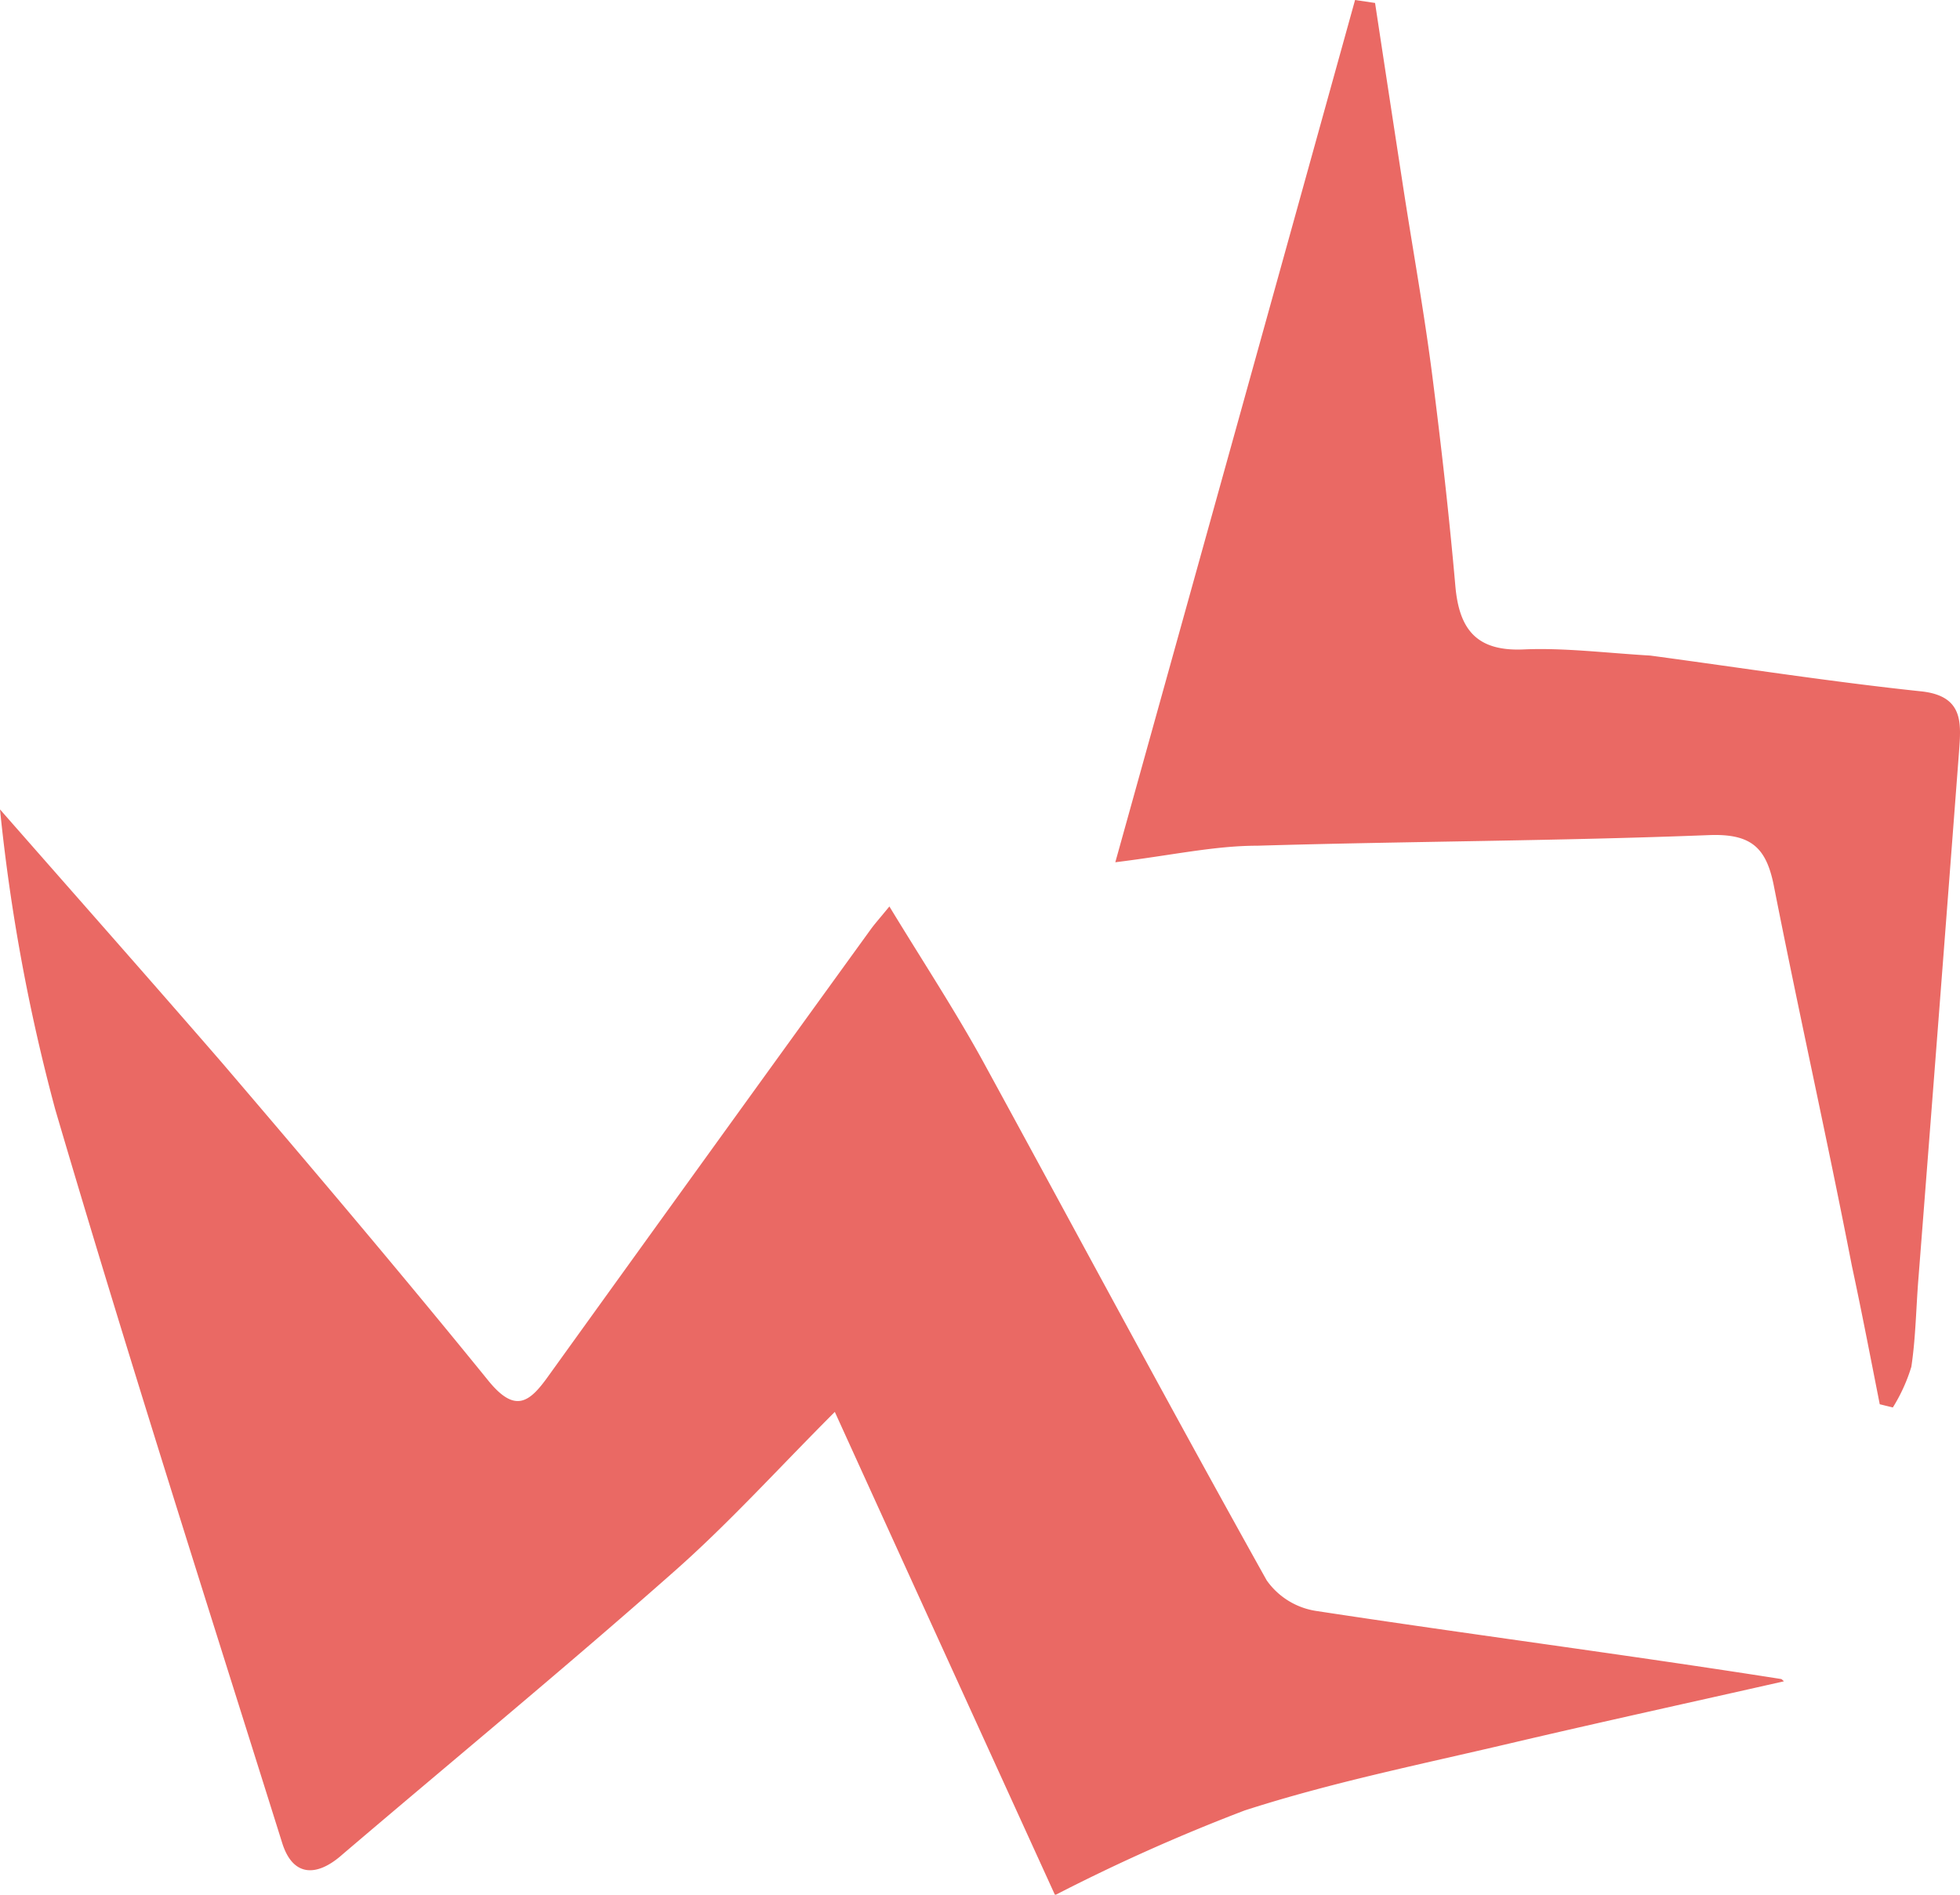 <svg xmlns="http://www.w3.org/2000/svg" viewBox="0 0 79.38 76.73"><defs><style>.cls-1{fill:#ea6964;}</style></defs><g id="Layer_2" data-name="Layer 2"><g id="デザイン"><path class="cls-1" d="M77.82,28c1.73.19,1.6,1.31,1.52,2.45q-.81,10.65-1.64,21.28c-.1,1.21-.11,2.42-.29,3.62A6.88,6.88,0,0,1,76.66,57l-.53-.13C75.76,55,75.4,53.12,75,51.26,74,46.12,72.85,41,71.83,35.82c-.31-1.51-.93-2.06-2.6-2-6.1.24-12.21.25-18.31.43-1.74,0-3.47.39-5.75.67C48.49,23,51.69,11.5,54.88,0l.81.12q.57,3.76,1.15,7.53c.39,2.53.84,5,1.17,7.58.36,2.82.68,5.65.93,8.48.15,1.77.85,2.68,2.78,2.59,1.63-.07,3.27.14,5.12.25C70.63,27.06,74.22,27.62,77.82,28Z"/><path class="cls-1" d="M72.15,68l.1.09c-3.71.84-7.42,1.65-11.12,2.52s-7.22,1.58-10.72,2.71a75.29,75.29,0,0,0-7.68,3.43c-2.95-6.47-5.89-12.91-8.92-19.57-2.29,2.29-4.31,4.53-6.55,6.5-4.4,3.89-8.93,7.62-13.4,11.43-1,.89-2,.94-2.44-.5-3.1-9.88-6.26-19.74-9.18-29.67A75.9,75.9,0,0,1,0,32.78c3,3.42,6,6.81,9,10.27,3.64,4.26,7.26,8.53,10.79,12.88,1.08,1.32,1.66.86,2.41-.19q6.52-9.06,13.07-18.11c.16-.22.35-.43.75-.92,1.3,2.14,2.6,4.12,3.74,6.18C43.6,49.92,47.39,57,51.3,64a3,3,0,0,0,2,1.24C59.52,66.19,65.79,67,72.15,68Z"/></g></g></svg>